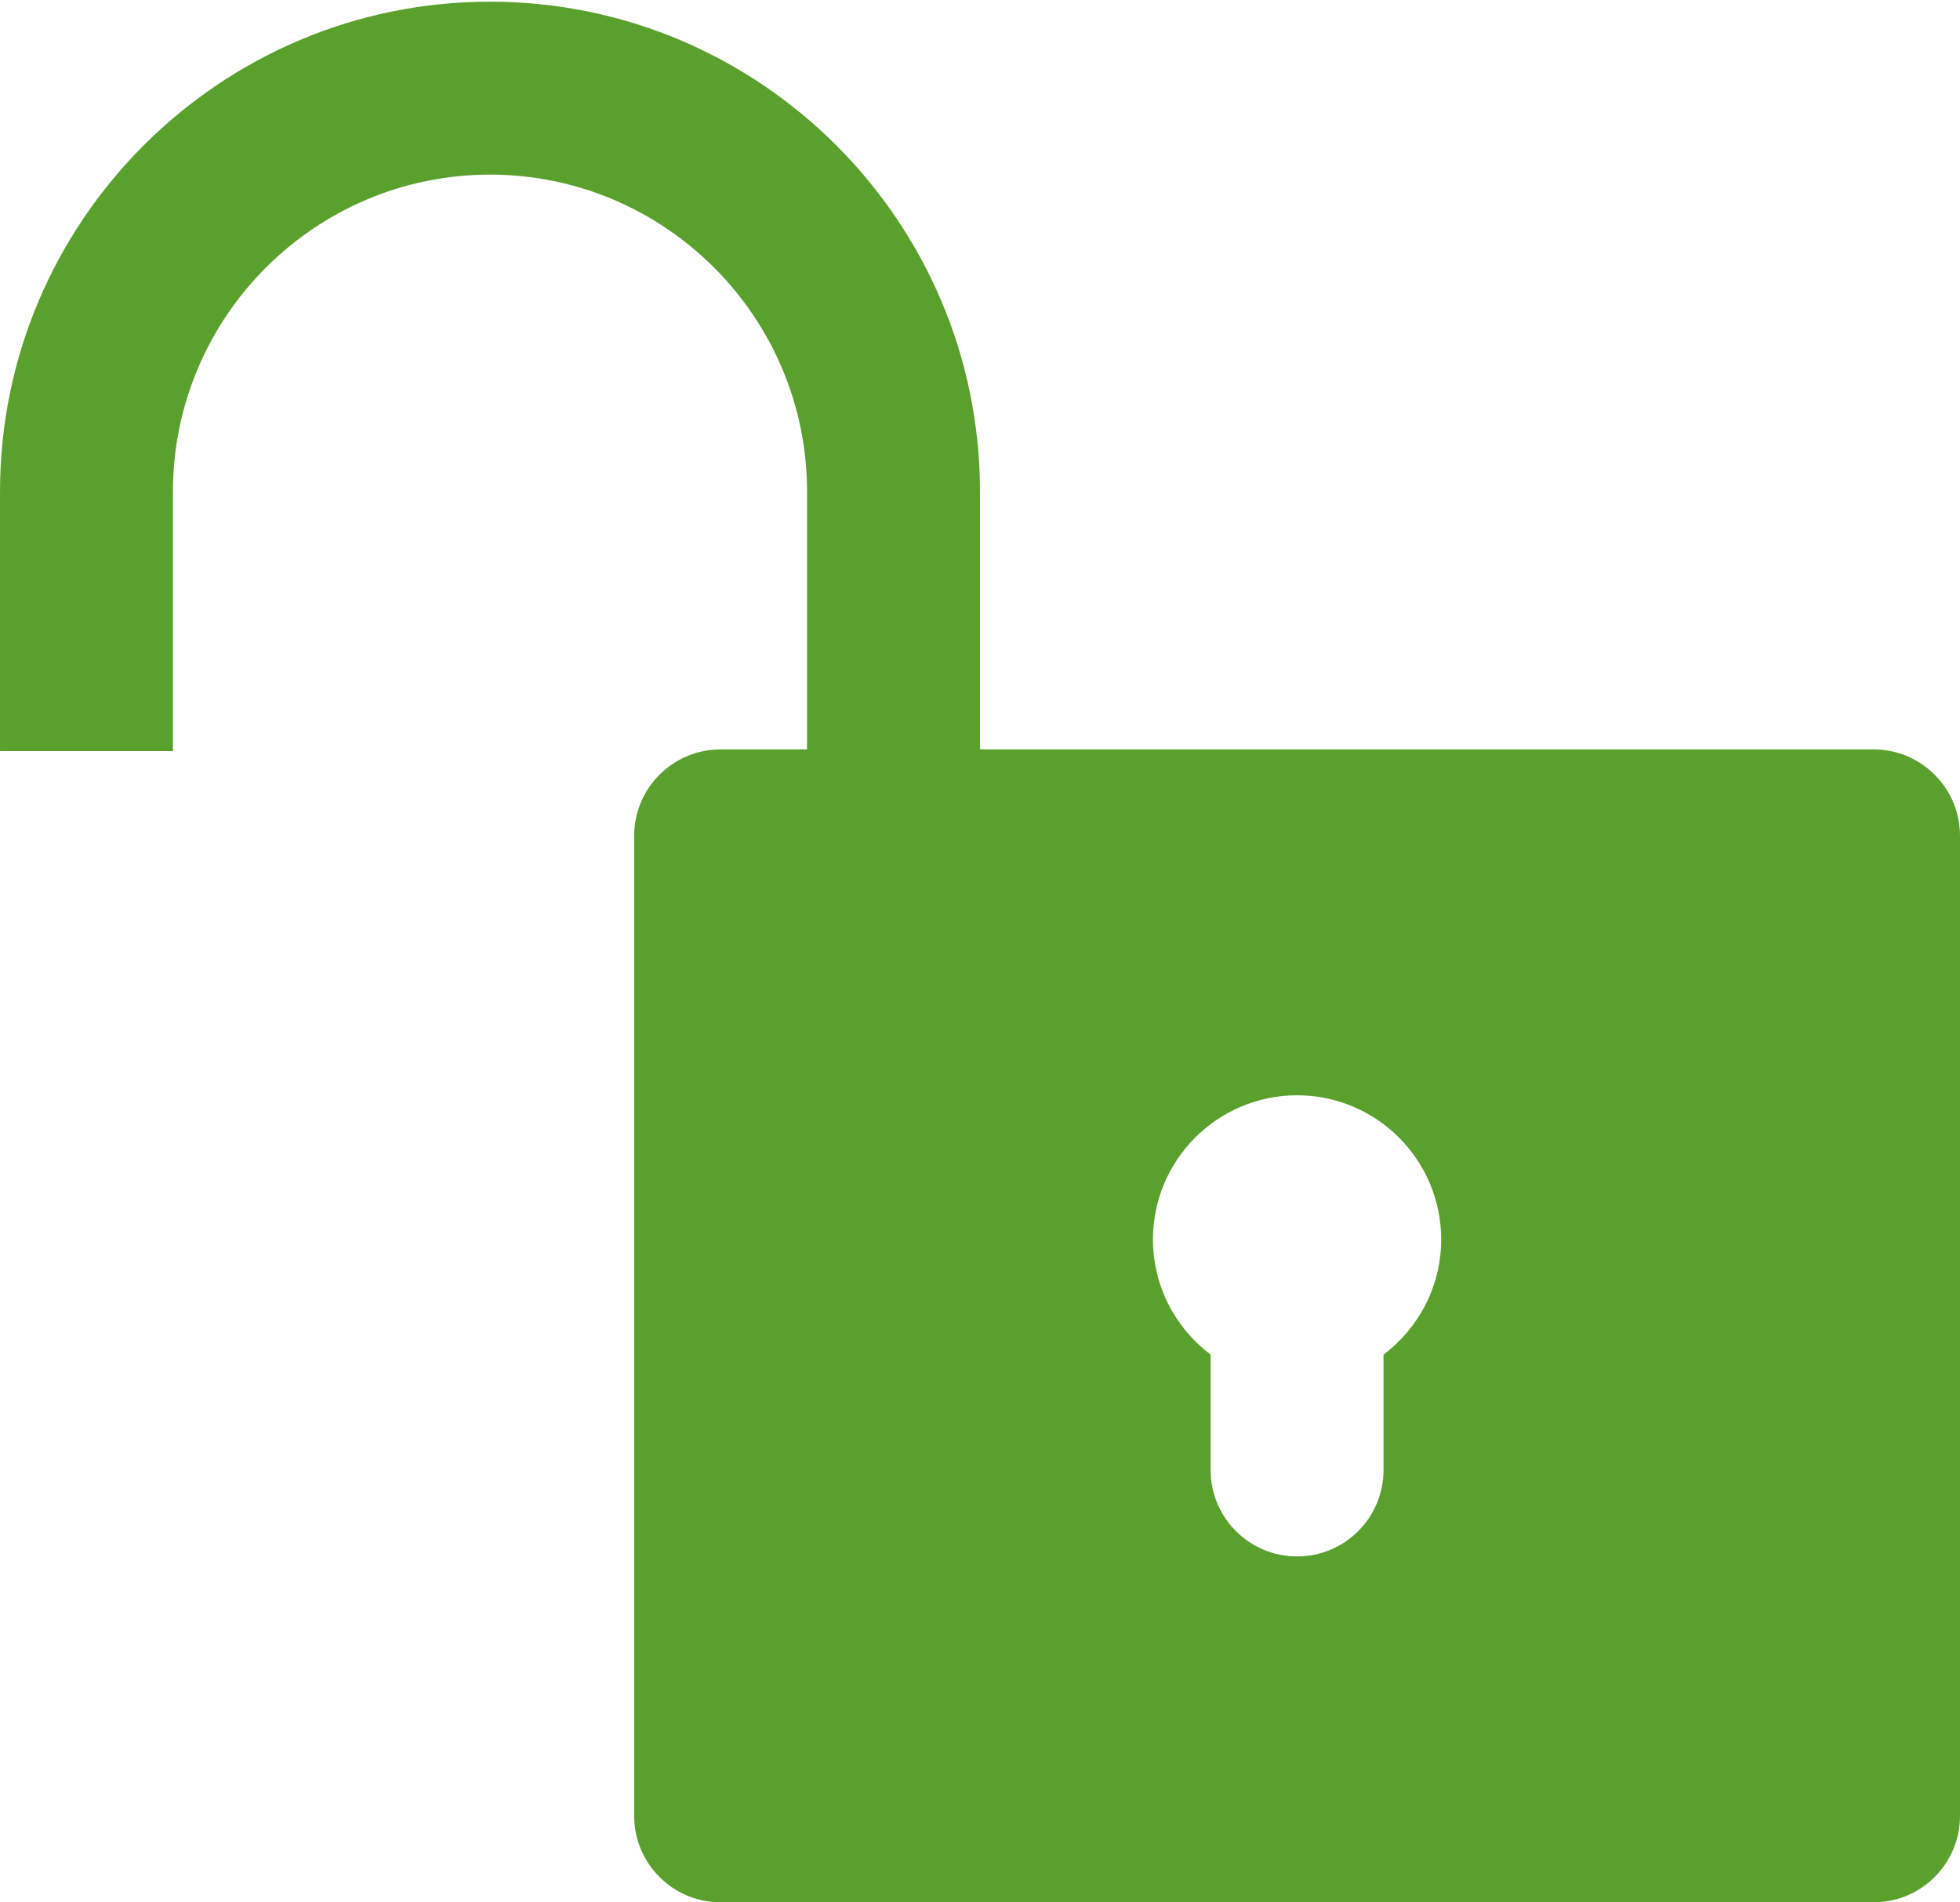 <?xml version="1.0" encoding="UTF-8" standalone="no"?>
<!-- Created with Inkscape (http://www.inkscape.org/) -->

<svg
   width="824.267"
   height="800"
   viewBox="0 0 218.087 211.667"
   version="1.1"
   id="svg8"
   inkscape:version="1.2.1 (9c6d41e, 2022-07-14)"
   sodipodi:docname="padlock-open.svg"
   xmlns:inkscape="http://www.inkscape.org/namespaces/inkscape"
   xmlns:sodipodi="http://sodipodi.sourceforge.net/DTD/sodipodi-0.dtd"
   xmlns="http://www.w3.org/2000/svg"
   xmlns:svg="http://www.w3.org/2000/svg"
   xmlns:rdf="http://www.w3.org/1999/02/22-rdf-syntax-ns#"
   xmlns:cc="http://creativecommons.org/ns#"
   xmlns:dc="http://purl.org/dc/elements/1.1/">
  <defs
     id="defs2">
	

	
</defs>
  <sodipodi:namedview
     id="base"
     pagecolor="#ffffff"
     bordercolor="#666666"
     borderopacity="1.0"
     inkscape:pageopacity="0.0"
     inkscape:pageshadow="2"
     inkscape:zoom="0.5"
     inkscape:cx="679"
     inkscape:cy="-6"
     inkscape:document-units="px"
     inkscape:current-layer="layer1"
     showgrid="false"
     units="px"
     inkscape:window-width="2556"
     inkscape:window-height="1404"
     inkscape:window-x="2560"
     inkscape:window-y="16"
     inkscape:window-maximized="0"
     inkscape:showpageshadow="true"
     inkscape:pagecheckerboard="0"
     inkscape:deskcolor="#d6d6d6"
     showborder="true"
     showguides="true" />
  <g
     inkscape:label="Layer 1"
     inkscape:groupmode="layer"
     id="layer1"
     transform="translate(-268.566,-53.644)">
    <g
       id="g8389">
      <path
         id="path8097"
         d="m 348.749,265.311 h 128.283 c 5.313,0 9.621,-4.308 9.621,-9.621 v -109.04 c 0,-5.313 -4.308,-9.621 -9.621,-9.621 h -9.621 -109.04 -9.621 c -5.313,0 -9.621,4.308 -9.621,9.621 v 109.04 c 0,5.313 4.308,9.621 9.621,9.621 z m 73.763,-60.943 v 12.837 c 0,5.313 -4.308,9.621 -9.621,9.621 -5.313,0 -9.621,-4.308 -9.621,-9.621 V 204.368 c -3.892,-2.928 -6.414,-7.584 -6.414,-12.819 0,-8.842 7.193,-16.035 16.035,-16.035 8.842,0 16.035,7.193 16.035,16.035 0,5.235 -2.522,9.891 -6.414,12.819 z"
         style="fill:#5aa02c;stroke-width:0.641"
         sodipodi:nodetypes="sssssccsssscssscsssc" />
      <path
         id="path8197"
         d="m 377.607,137.215 v -28.864 c 0,-30.062 -24.458,-54.52 -54.52,-54.52 -30.062,0 -54.52,24.458 -54.52,54.52 v 28.864 m 19.242,0 v -28.864 c 0,-19.452 15.826,-35.278 35.278,-35.278 19.452,0 35.278,15.826 35.278,35.278 v 28.864"
         style="fill:#5aa02c;stroke-width:0.641"
         sodipodi:nodetypes="csssccsssc"
         inkscape:transform-center-x="-44.498125" />
    </g>
  </g>
</svg>
